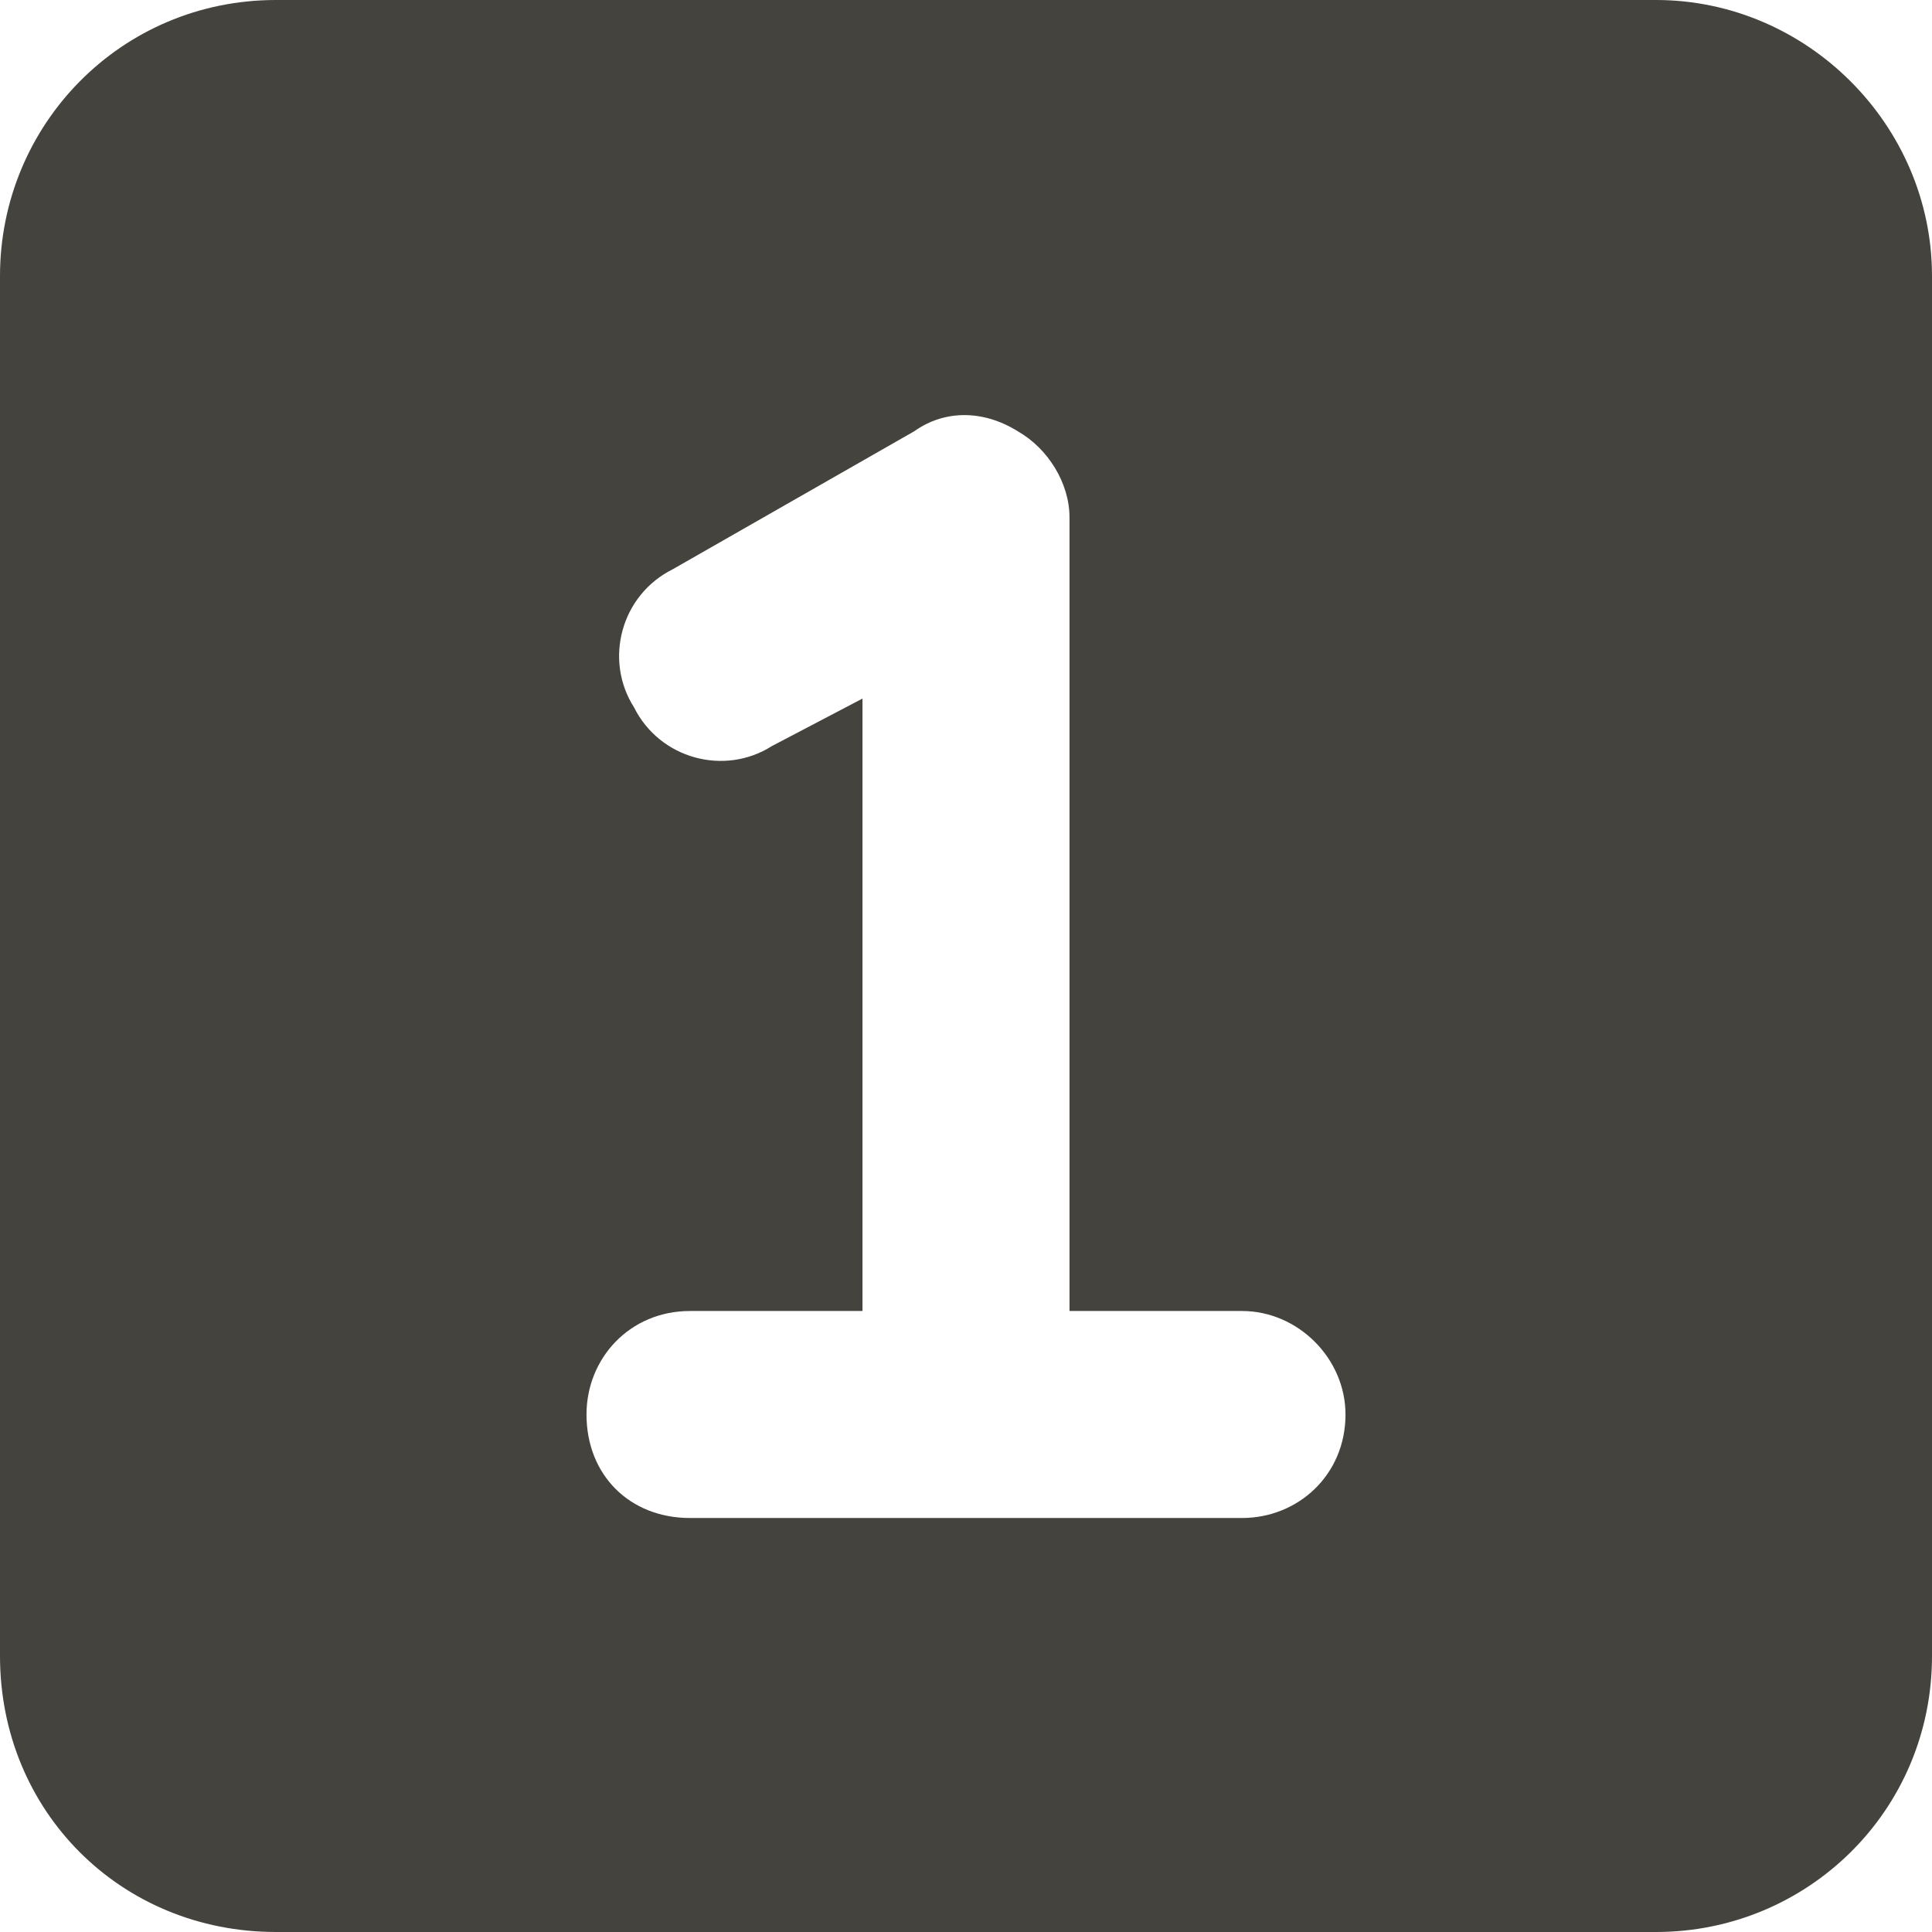 <svg width="14" height="14" viewBox="0 0 14 14" fill="none" xmlns="http://www.w3.org/2000/svg">
<path d="M0 2C0 0.906 0.875 0 2 0H12C13.094 0 14 0.906 14 2V12C14 13.125 13.094 14 12 14H2C0.875 14 0 13.125 0 12V2ZM7.375 3.125C7.125 2.969 6.844 2.969 6.625 3.125L4.875 4.125C4.5 4.312 4.375 4.781 4.594 5.125C4.781 5.5 5.25 5.625 5.594 5.406L6.25 5.062V9.5H5C4.562 9.5 4.25 9.844 4.25 10.25C4.25 10.688 4.562 11 5 11H9C9.406 11 9.75 10.688 9.75 10.25C9.75 9.844 9.406 9.5 9 9.5H7.75V3.75C7.75 3.5 7.594 3.25 7.375 3.125Z" fill="#45433E"/>
</svg>
